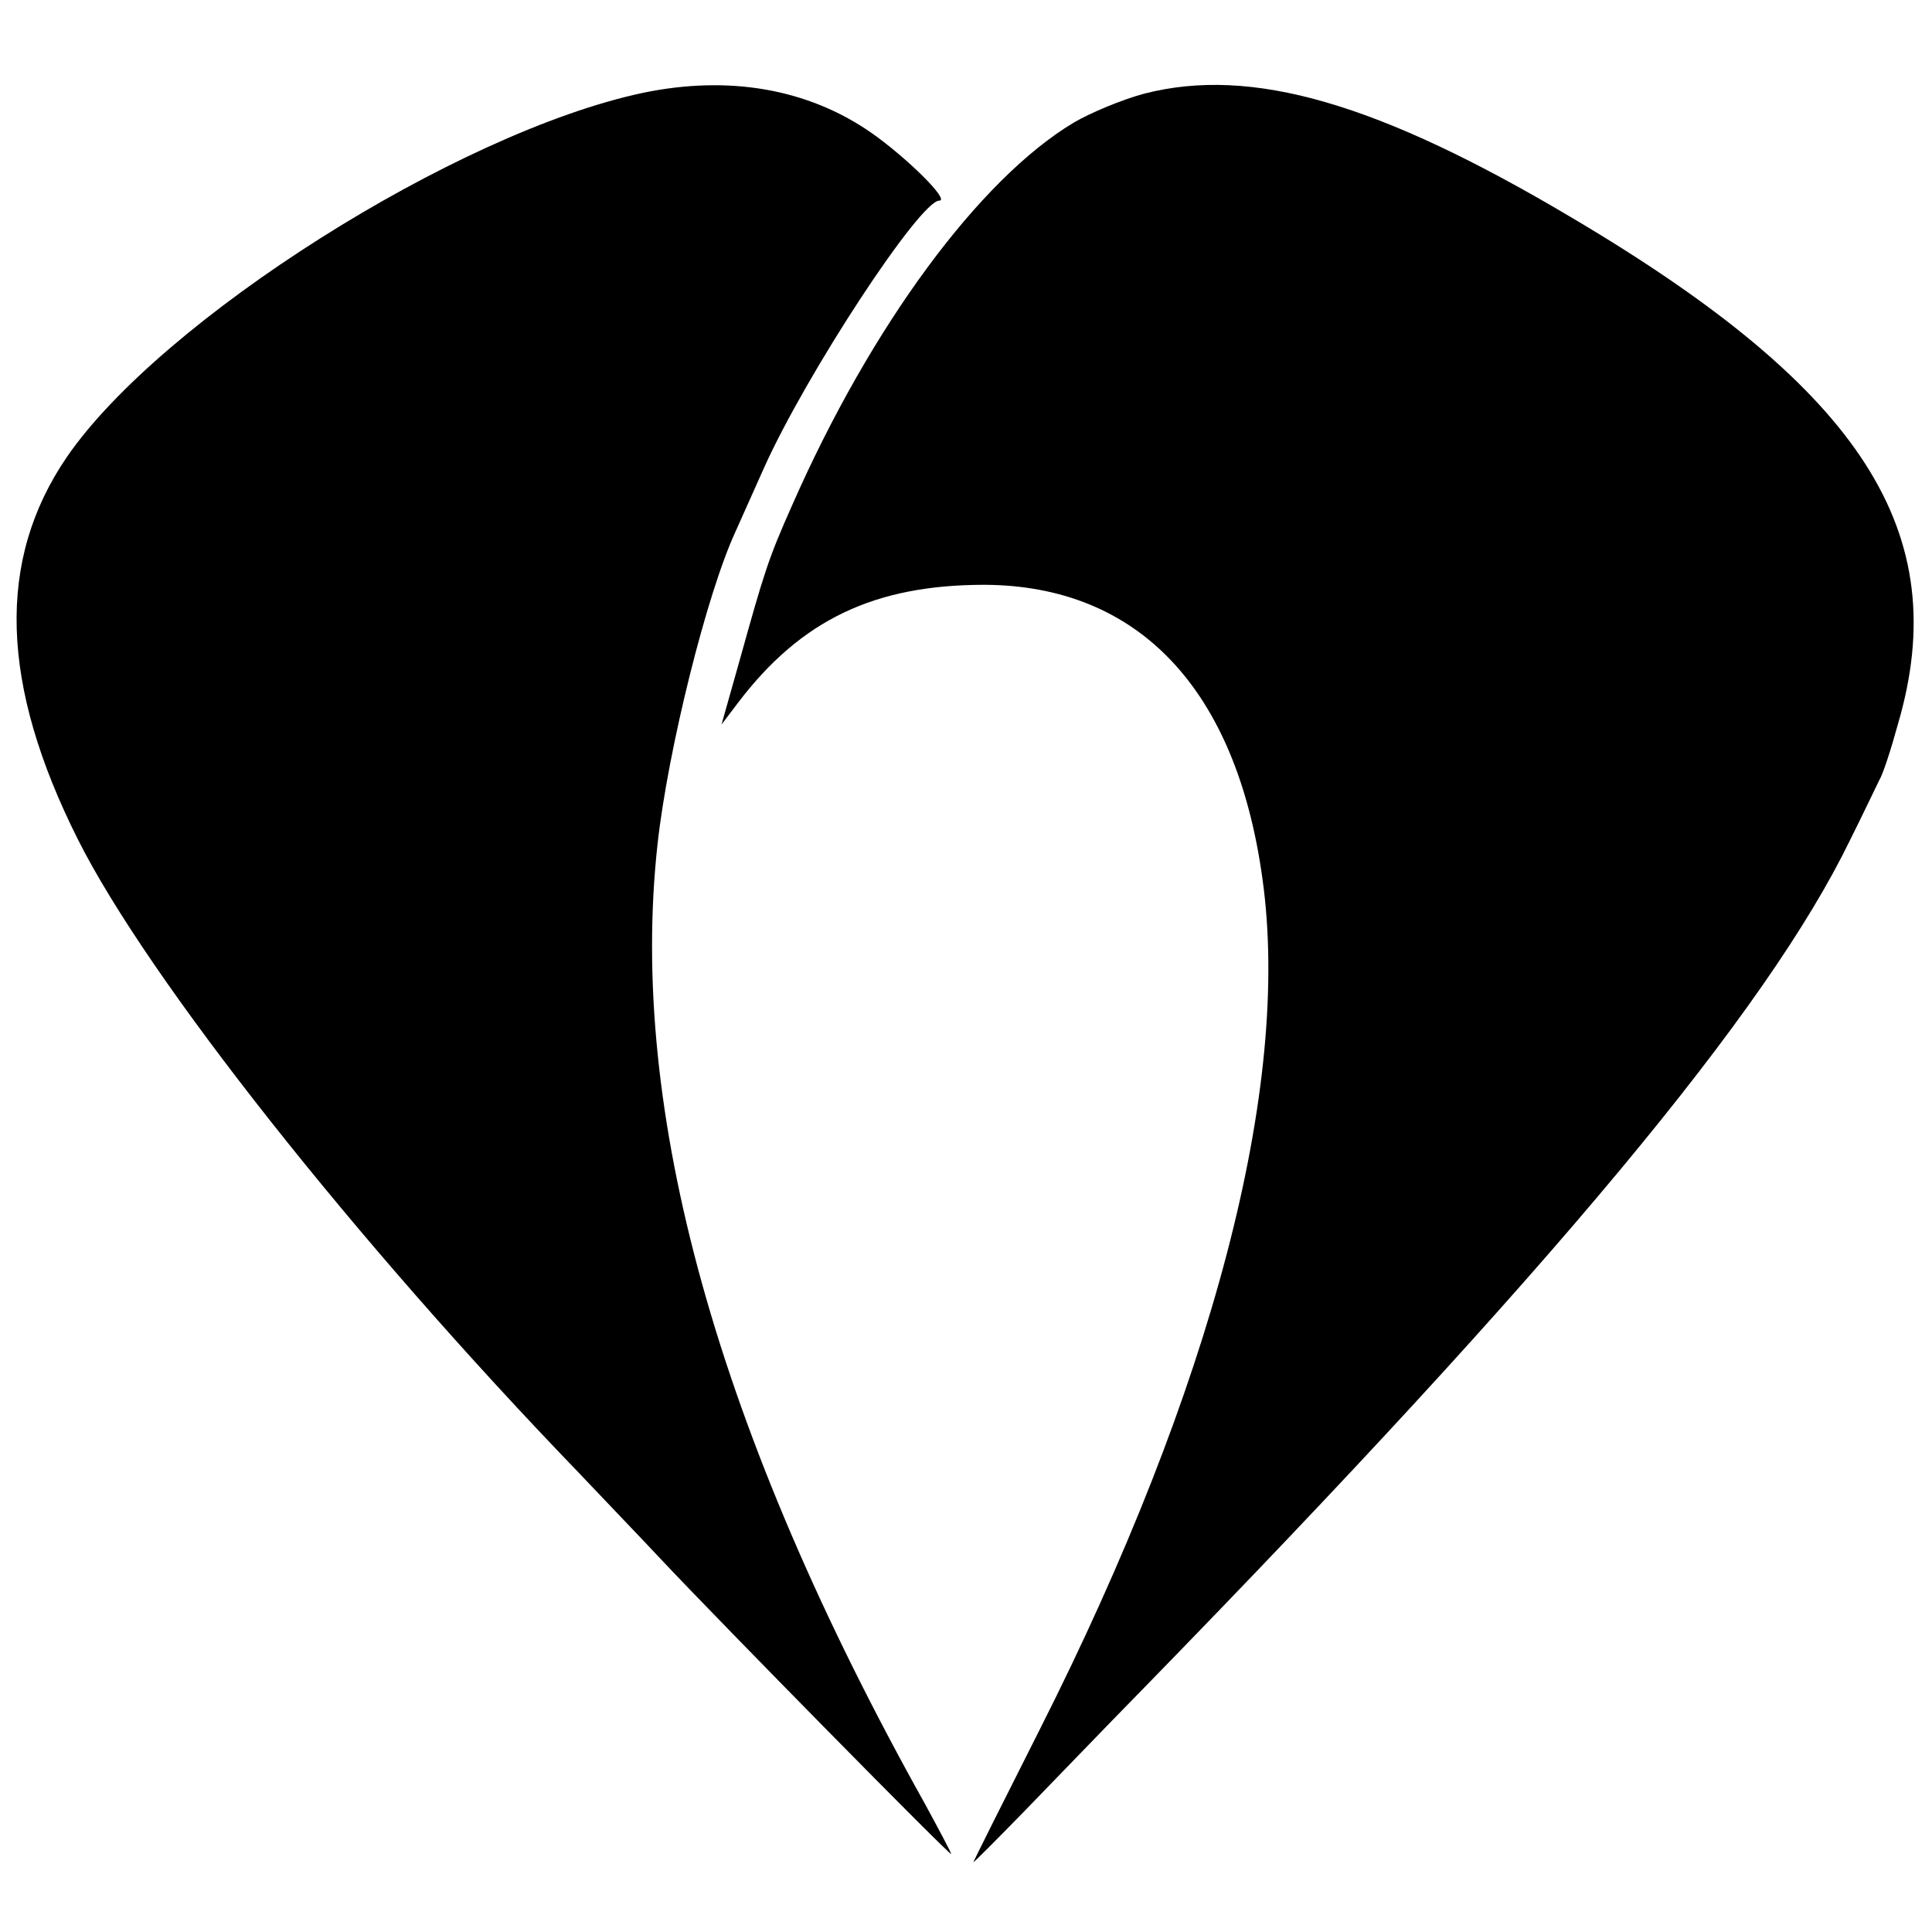 <?xml version="1.0" standalone="no"?>
<!DOCTYPE svg PUBLIC "-//W3C//DTD SVG 20010904//EN"
 "http://www.w3.org/TR/2001/REC-SVG-20010904/DTD/svg10.dtd">
<svg version="1.0" xmlns="http://www.w3.org/2000/svg"
 width="260pt" height="260pt" viewBox="0 0 260 260"
 preserveAspectRatio="xMidYMid meet">
<g transform="translate(0,260) scale(0.1,-0.1)"
fill="#000000" stroke="none">
<path d="M865 2475 c-250 -53 -648 -305 -775 -490 -95 -139 -90 -306 15 -515
94 -187 373 -540 672 -850 34 -36 86 -90 114 -120 78 -83 389 -399 389 -395 0
2 -16 32 -35 67 -280 501 -400 934 -360 1293 14 126 66 336 105 420 5 11 22
49 38 85 57 127 210 360 236 360 15 0 -44 58 -91 91 -86 60 -193 78 -308 54z"/>
<path d="M1540 2474 c-30 -8 -73 -26 -95 -39 -127 -76 -273 -274 -379 -515
-32 -72 -37 -88 -71 -210 l-24 -85 22 29 c85 112 184 159 332 159 207 -1 339
-140 374 -396 39 -279 -67 -684 -300 -1145 -49 -97 -89 -177 -89 -178 0 -1 30
29 68 68 37 38 110 114 162 167 550 564 838 910 950 1141 18 36 35 72 39 80 5
8 16 42 25 75 76 258 -47 450 -437 681 -262 156 -433 205 -577 168z"/>
</g>
</svg>
